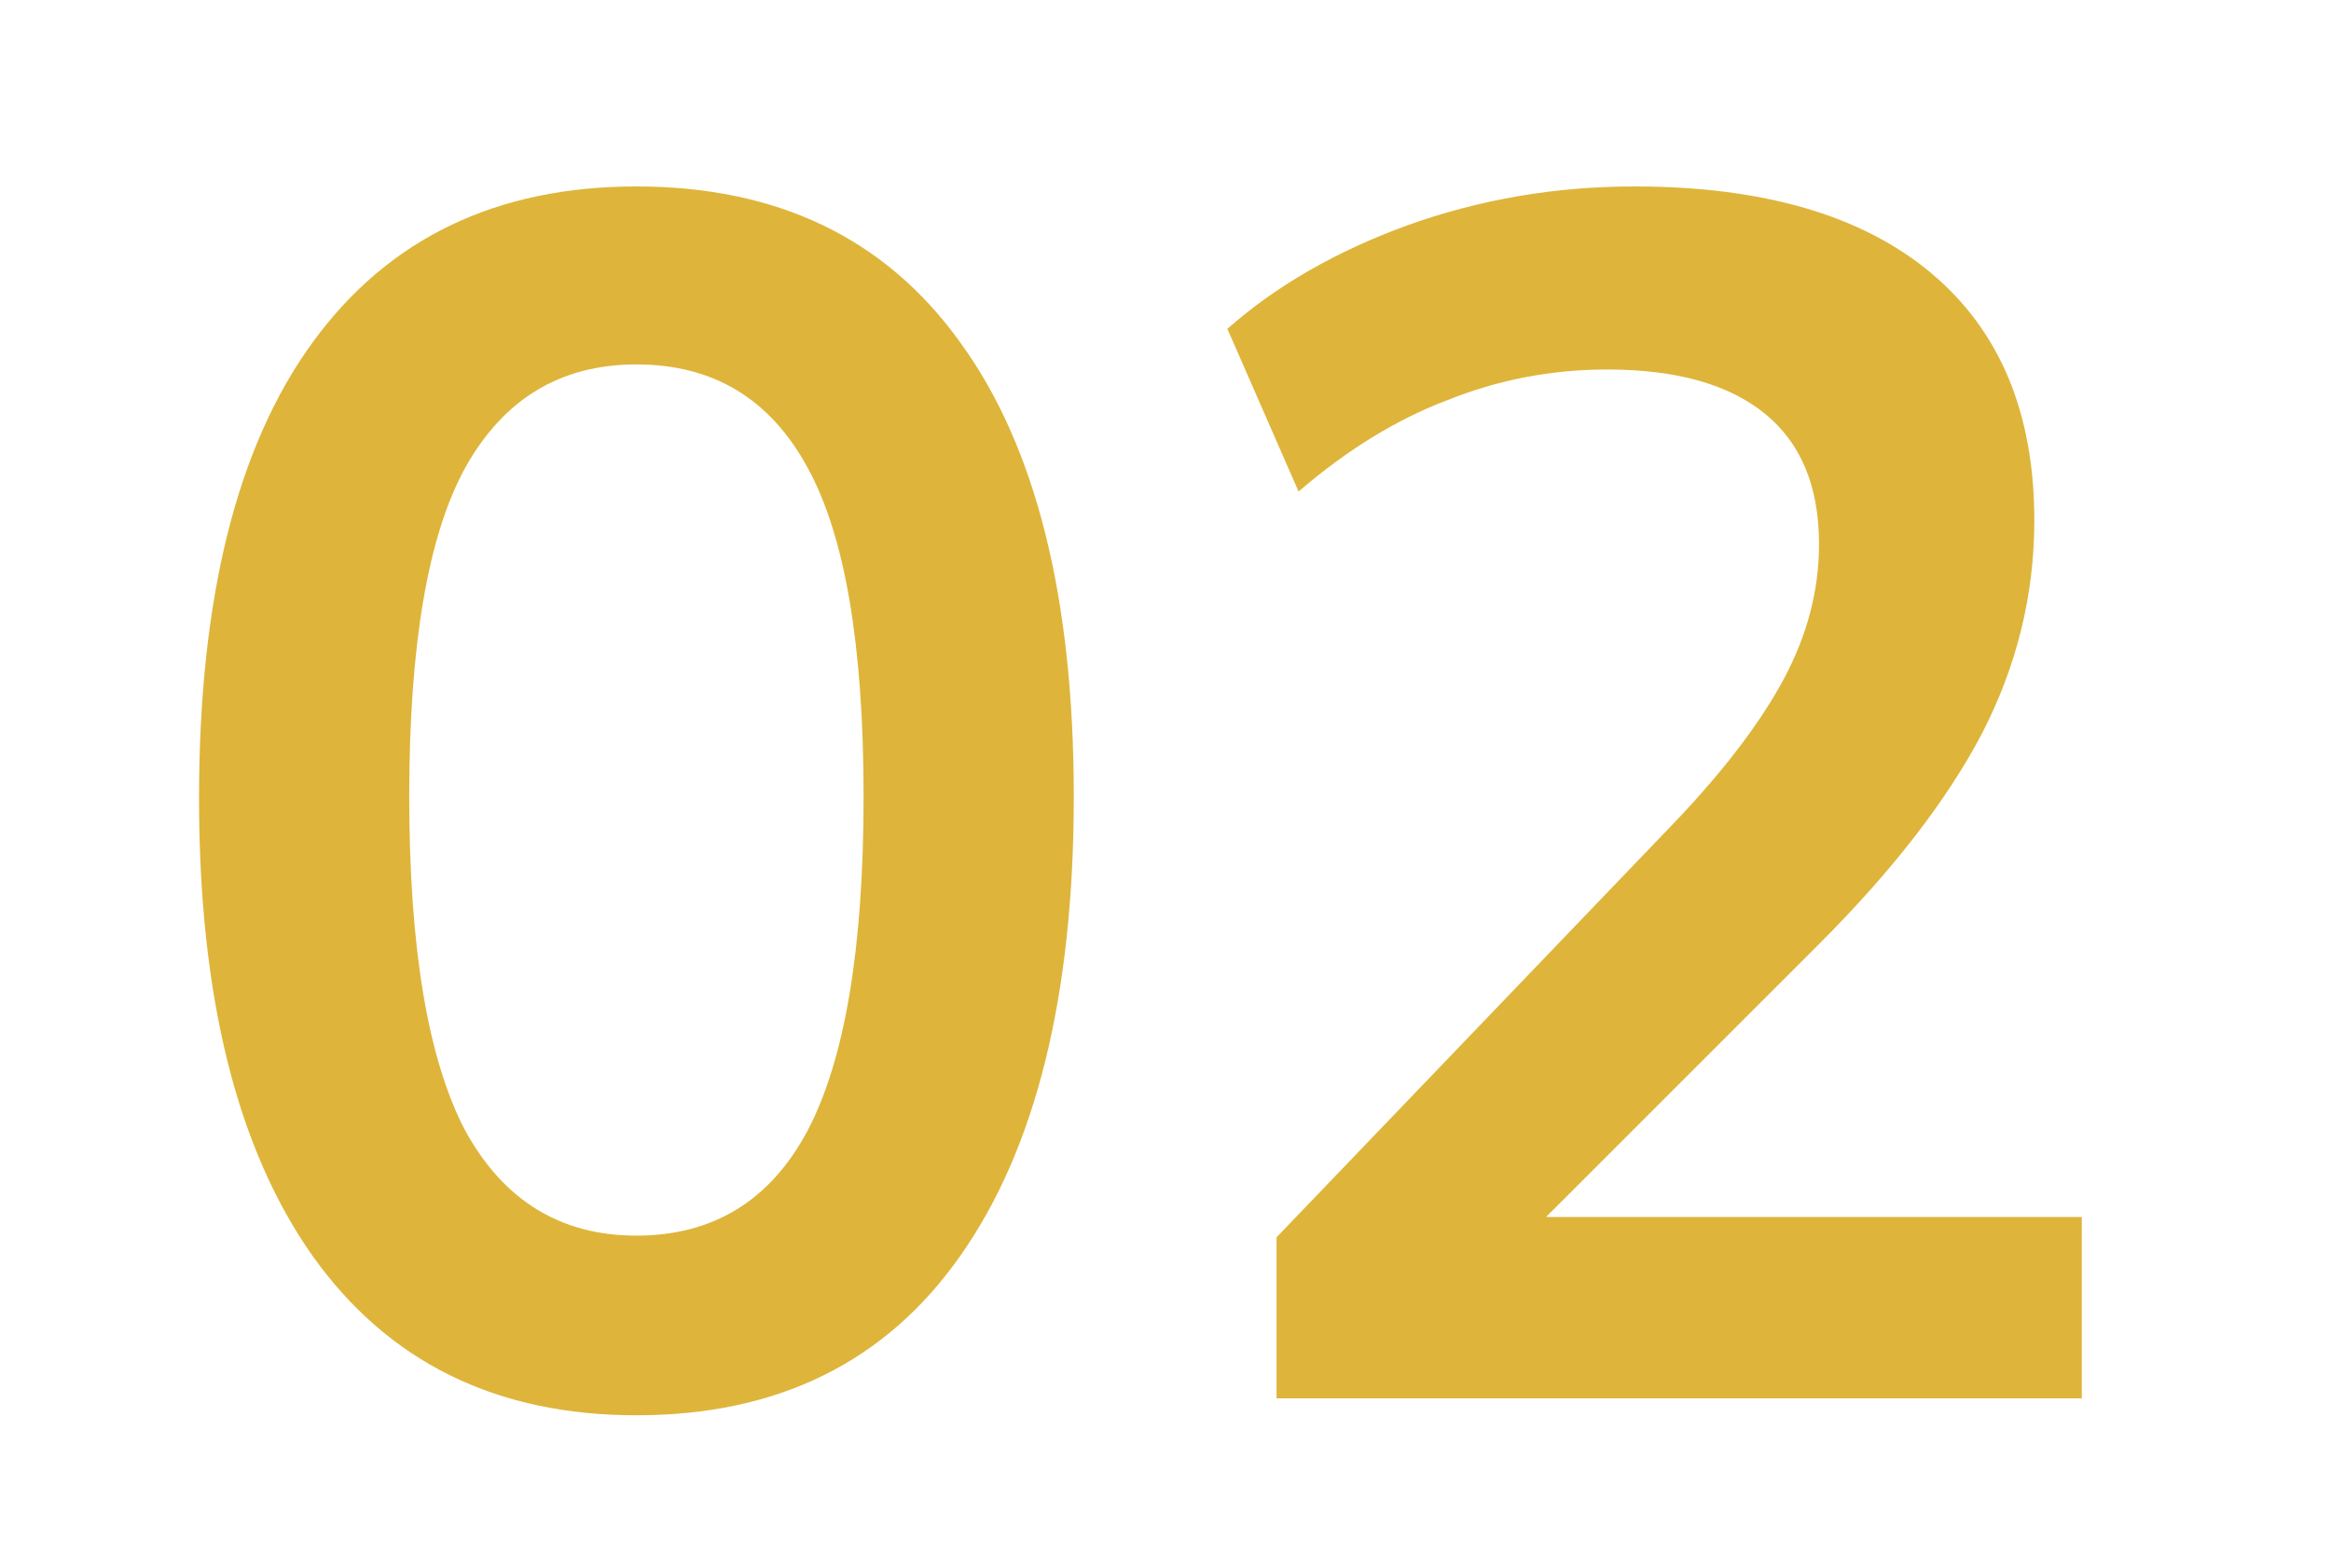 <svg xmlns="http://www.w3.org/2000/svg" width="55" height="37" viewBox="0 0 55 37" fill="none"><g clip-path="url(#clip0_26_3)"><rect width="55" height="37" fill=""></rect><path d="M15.016 33.4C11.709 33.4 9.162 32.147 7.376 29.64C5.589 27.107 4.696 23.507 4.696 18.84C4.696 14.12 5.589 10.533 7.376 8.08C9.162 5.627 11.709 4.4 15.016 4.4C18.349 4.4 20.896 5.627 22.656 8.08C24.442 10.533 25.336 14.107 25.336 18.8C25.336 23.493 24.442 27.107 22.656 29.64C20.896 32.147 18.349 33.4 15.016 33.4ZM15.016 29.16C16.829 29.16 18.176 28.333 19.056 26.68C19.936 25 20.376 22.373 20.376 18.8C20.376 15.227 19.936 12.64 19.056 11.04C18.176 9.413 16.829 8.6 15.016 8.6C13.229 8.6 11.882 9.413 10.976 11.04C10.096 12.64 9.656 15.227 9.656 18.8C9.656 22.373 10.096 25 10.976 26.68C11.882 28.333 13.229 29.16 15.016 29.16ZM30.12 33V29.2L39.48 19.44C40.653 18.213 41.52 17.08 42.08 16.04C42.64 15 42.92 13.933 42.92 12.84C42.92 11.48 42.493 10.453 41.64 9.76C40.787 9.067 39.547 8.72 37.92 8.72C36.613 8.72 35.36 8.96 34.16 9.44C32.96 9.893 31.787 10.613 30.64 11.6L28.96 7.76C30.107 6.747 31.52 5.933 33.2 5.32C34.907 4.707 36.693 4.4 38.56 4.4C41.6 4.4 43.933 5.08 45.56 6.44C47.187 7.8 48 9.747 48 12.28C48 14.04 47.587 15.72 46.76 17.32C45.933 18.893 44.653 20.547 42.92 22.28L35.12 30.08V28.72H49.12V33H30.12Z" fill="#DEB53A"></path></g><defs><clipPath id="clip0_26_3"><rect width="55" height="37" fill=""></rect></clipPath></defs></svg>
